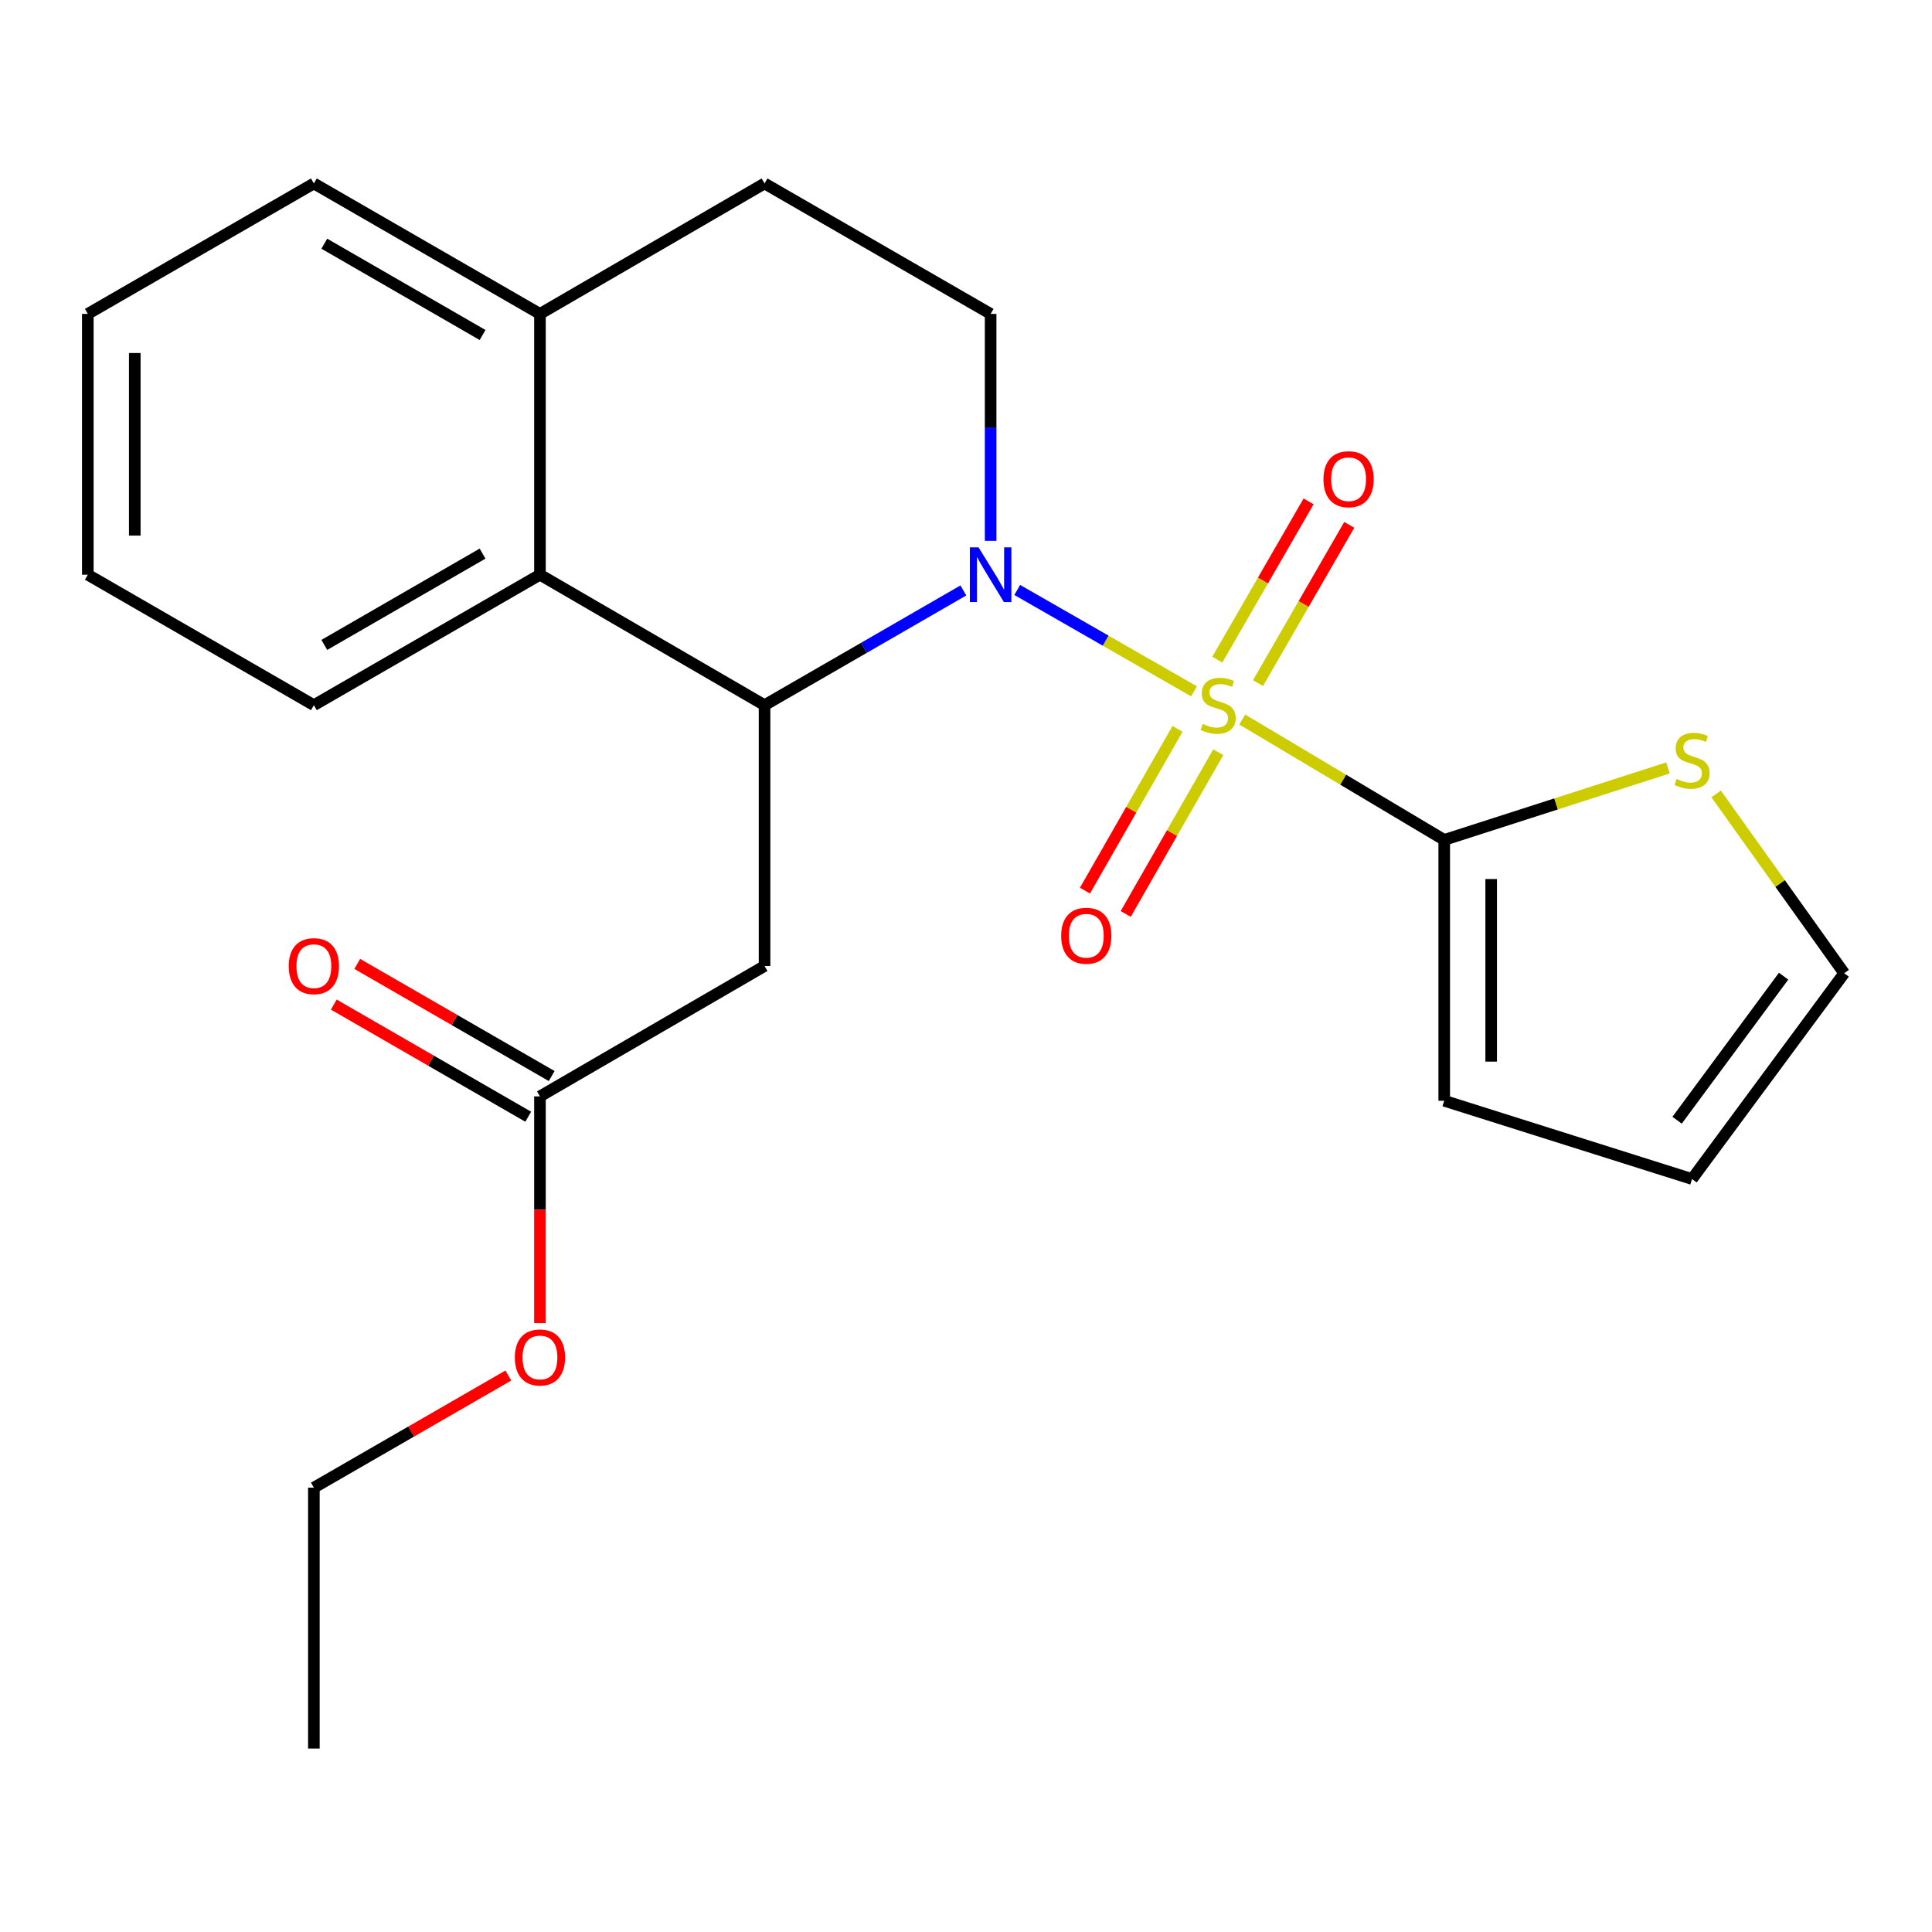 <?xml version='1.0' encoding='iso-8859-1'?>
<svg version='1.1' baseProfile='full'
              xmlns='http://www.w3.org/2000/svg'
                      xmlns:rdkit='http://www.rdkit.org/xml'
                      xmlns:xlink='http://www.w3.org/1999/xlink'
                  xml:space='preserve'
width='1000px' height='1000px' viewBox='0 0 1000 1000'>
<!-- END OF HEADER -->
<rect style='opacity:1.0;fill:#FFFFFF;stroke:none' width='1000' height='1000' x='0' y='0'> </rect>
<path class='bond-0' d='M 618.035,357.842 L 572.278,331.603' style='fill:none;fill-rule:evenodd;stroke:#CCCC00;stroke-width:6px;stroke-linecap:butt;stroke-linejoin:miter;stroke-opacity:1' />
<path class='bond-0' d='M 572.278,331.603 L 526.521,305.364' style='fill:none;fill-rule:evenodd;stroke:#0000FF;stroke-width:6px;stroke-linecap:butt;stroke-linejoin:miter;stroke-opacity:1' />
<path class='bond-2' d='M 642.994,372.436 L 695.261,403.588' style='fill:none;fill-rule:evenodd;stroke:#CCCC00;stroke-width:6px;stroke-linecap:butt;stroke-linejoin:miter;stroke-opacity:1' />
<path class='bond-2' d='M 695.261,403.588 L 747.528,434.739' style='fill:none;fill-rule:evenodd;stroke:#000000;stroke-width:6px;stroke-linecap:butt;stroke-linejoin:miter;stroke-opacity:1' />
<path class='bond-7' d='M 651.13,353.57 L 674.755,312.619' style='fill:none;fill-rule:evenodd;stroke:#CCCC00;stroke-width:6px;stroke-linecap:butt;stroke-linejoin:miter;stroke-opacity:1' />
<path class='bond-7' d='M 674.755,312.619 L 698.379,271.668' style='fill:none;fill-rule:evenodd;stroke:#FF0000;stroke-width:6px;stroke-linecap:butt;stroke-linejoin:miter;stroke-opacity:1' />
<path class='bond-7' d='M 630.076,341.424 L 653.701,300.473' style='fill:none;fill-rule:evenodd;stroke:#CCCC00;stroke-width:6px;stroke-linecap:butt;stroke-linejoin:miter;stroke-opacity:1' />
<path class='bond-7' d='M 653.701,300.473 L 677.326,259.522' style='fill:none;fill-rule:evenodd;stroke:#FF0000;stroke-width:6px;stroke-linecap:butt;stroke-linejoin:miter;stroke-opacity:1' />
<path class='bond-8' d='M 609.48,377.274 L 585.527,419.133' style='fill:none;fill-rule:evenodd;stroke:#CCCC00;stroke-width:6px;stroke-linecap:butt;stroke-linejoin:miter;stroke-opacity:1' />
<path class='bond-8' d='M 585.527,419.133 L 561.574,460.992' style='fill:none;fill-rule:evenodd;stroke:#FF0000;stroke-width:6px;stroke-linecap:butt;stroke-linejoin:miter;stroke-opacity:1' />
<path class='bond-8' d='M 630.576,389.346 L 606.623,431.205' style='fill:none;fill-rule:evenodd;stroke:#CCCC00;stroke-width:6px;stroke-linecap:butt;stroke-linejoin:miter;stroke-opacity:1' />
<path class='bond-8' d='M 606.623,431.205 L 582.67,473.064' style='fill:none;fill-rule:evenodd;stroke:#FF0000;stroke-width:6px;stroke-linecap:butt;stroke-linejoin:miter;stroke-opacity:1' />
<path class='bond-1' d='M 498.629,305.612 L 447.179,335.304' style='fill:none;fill-rule:evenodd;stroke:#0000FF;stroke-width:6px;stroke-linecap:butt;stroke-linejoin:miter;stroke-opacity:1' />
<path class='bond-1' d='M 447.179,335.304 L 395.728,364.995' style='fill:none;fill-rule:evenodd;stroke:#000000;stroke-width:6px;stroke-linecap:butt;stroke-linejoin:miter;stroke-opacity:1' />
<path class='bond-5' d='M 512.747,279.93 L 512.747,221.202' style='fill:none;fill-rule:evenodd;stroke:#0000FF;stroke-width:6px;stroke-linecap:butt;stroke-linejoin:miter;stroke-opacity:1' />
<path class='bond-5' d='M 512.747,221.202 L 512.747,162.473' style='fill:none;fill-rule:evenodd;stroke:#000000;stroke-width:6px;stroke-linecap:butt;stroke-linejoin:miter;stroke-opacity:1' />
<path class='bond-3' d='M 395.728,364.995 L 395.728,500' style='fill:none;fill-rule:evenodd;stroke:#000000;stroke-width:6px;stroke-linecap:butt;stroke-linejoin:miter;stroke-opacity:1' />
<path class='bond-4' d='M 395.728,364.995 L 279.479,297.465' style='fill:none;fill-rule:evenodd;stroke:#000000;stroke-width:6px;stroke-linecap:butt;stroke-linejoin:miter;stroke-opacity:1' />
<path class='bond-6' d='M 747.528,434.739 L 805.437,416.108' style='fill:none;fill-rule:evenodd;stroke:#000000;stroke-width:6px;stroke-linecap:butt;stroke-linejoin:miter;stroke-opacity:1' />
<path class='bond-6' d='M 805.437,416.108 L 863.346,397.478' style='fill:none;fill-rule:evenodd;stroke:#CCCC00;stroke-width:6px;stroke-linecap:butt;stroke-linejoin:miter;stroke-opacity:1' />
<path class='bond-10' d='M 747.528,434.739 L 747.528,569.744' style='fill:none;fill-rule:evenodd;stroke:#000000;stroke-width:6px;stroke-linecap:butt;stroke-linejoin:miter;stroke-opacity:1' />
<path class='bond-10' d='M 771.833,454.99 L 771.833,549.493' style='fill:none;fill-rule:evenodd;stroke:#000000;stroke-width:6px;stroke-linecap:butt;stroke-linejoin:miter;stroke-opacity:1' />
<path class='bond-9' d='M 395.728,500 L 279.479,567.489' style='fill:none;fill-rule:evenodd;stroke:#000000;stroke-width:6px;stroke-linecap:butt;stroke-linejoin:miter;stroke-opacity:1' />
<path class='bond-17' d='M 279.479,297.465 L 162.46,364.995' style='fill:none;fill-rule:evenodd;stroke:#000000;stroke-width:6px;stroke-linecap:butt;stroke-linejoin:miter;stroke-opacity:1' />
<path class='bond-17' d='M 249.777,286.543 L 167.864,333.813' style='fill:none;fill-rule:evenodd;stroke:#000000;stroke-width:6px;stroke-linecap:butt;stroke-linejoin:miter;stroke-opacity:1' />
<path class='bond-24' d='M 279.479,297.465 L 279.479,162.473' style='fill:none;fill-rule:evenodd;stroke:#000000;stroke-width:6px;stroke-linecap:butt;stroke-linejoin:miter;stroke-opacity:1' />
<path class='bond-13' d='M 512.747,162.473 L 395.728,94.957' style='fill:none;fill-rule:evenodd;stroke:#000000;stroke-width:6px;stroke-linecap:butt;stroke-linejoin:miter;stroke-opacity:1' />
<path class='bond-12' d='M 888.262,410.93 L 921.404,457.335' style='fill:none;fill-rule:evenodd;stroke:#CCCC00;stroke-width:6px;stroke-linecap:butt;stroke-linejoin:miter;stroke-opacity:1' />
<path class='bond-12' d='M 921.404,457.335 L 954.545,503.74' style='fill:none;fill-rule:evenodd;stroke:#000000;stroke-width:6px;stroke-linecap:butt;stroke-linejoin:miter;stroke-opacity:1' />
<path class='bond-15' d='M 285.55,556.962 L 235.23,527.94' style='fill:none;fill-rule:evenodd;stroke:#000000;stroke-width:6px;stroke-linecap:butt;stroke-linejoin:miter;stroke-opacity:1' />
<path class='bond-15' d='M 235.23,527.94 L 184.909,498.918' style='fill:none;fill-rule:evenodd;stroke:#FF0000;stroke-width:6px;stroke-linecap:butt;stroke-linejoin:miter;stroke-opacity:1' />
<path class='bond-15' d='M 273.407,578.017 L 223.086,548.995' style='fill:none;fill-rule:evenodd;stroke:#000000;stroke-width:6px;stroke-linecap:butt;stroke-linejoin:miter;stroke-opacity:1' />
<path class='bond-15' d='M 223.086,548.995 L 172.766,519.973' style='fill:none;fill-rule:evenodd;stroke:#FF0000;stroke-width:6px;stroke-linecap:butt;stroke-linejoin:miter;stroke-opacity:1' />
<path class='bond-16' d='M 279.479,567.489 L 279.479,626.164' style='fill:none;fill-rule:evenodd;stroke:#000000;stroke-width:6px;stroke-linecap:butt;stroke-linejoin:miter;stroke-opacity:1' />
<path class='bond-16' d='M 279.479,626.164 L 279.479,684.839' style='fill:none;fill-rule:evenodd;stroke:#FF0000;stroke-width:6px;stroke-linecap:butt;stroke-linejoin:miter;stroke-opacity:1' />
<path class='bond-14' d='M 747.528,569.744 L 875.795,610.254' style='fill:none;fill-rule:evenodd;stroke:#000000;stroke-width:6px;stroke-linecap:butt;stroke-linejoin:miter;stroke-opacity:1' />
<path class='bond-11' d='M 279.479,162.473 L 395.728,94.957' style='fill:none;fill-rule:evenodd;stroke:#000000;stroke-width:6px;stroke-linecap:butt;stroke-linejoin:miter;stroke-opacity:1' />
<path class='bond-18' d='M 279.479,162.473 L 162.46,94.957' style='fill:none;fill-rule:evenodd;stroke:#000000;stroke-width:6px;stroke-linecap:butt;stroke-linejoin:miter;stroke-opacity:1' />
<path class='bond-18' d='M 249.779,173.399 L 167.866,126.138' style='fill:none;fill-rule:evenodd;stroke:#000000;stroke-width:6px;stroke-linecap:butt;stroke-linejoin:miter;stroke-opacity:1' />
<path class='bond-23' d='M 954.545,503.74 L 875.795,610.254' style='fill:none;fill-rule:evenodd;stroke:#000000;stroke-width:6px;stroke-linecap:butt;stroke-linejoin:miter;stroke-opacity:1' />
<path class='bond-23' d='M 923.189,505.267 L 868.063,579.827' style='fill:none;fill-rule:evenodd;stroke:#000000;stroke-width:6px;stroke-linecap:butt;stroke-linejoin:miter;stroke-opacity:1' />
<path class='bond-19' d='M 263.102,711.978 L 212.781,740.994' style='fill:none;fill-rule:evenodd;stroke:#FF0000;stroke-width:6px;stroke-linecap:butt;stroke-linejoin:miter;stroke-opacity:1' />
<path class='bond-19' d='M 212.781,740.994 L 162.46,770.01' style='fill:none;fill-rule:evenodd;stroke:#000000;stroke-width:6px;stroke-linecap:butt;stroke-linejoin:miter;stroke-opacity:1' />
<path class='bond-20' d='M 162.46,364.995 L 45.455,297.465' style='fill:none;fill-rule:evenodd;stroke:#000000;stroke-width:6px;stroke-linecap:butt;stroke-linejoin:miter;stroke-opacity:1' />
<path class='bond-22' d='M 162.46,94.957 L 45.455,162.473' style='fill:none;fill-rule:evenodd;stroke:#000000;stroke-width:6px;stroke-linecap:butt;stroke-linejoin:miter;stroke-opacity:1' />
<path class='bond-21' d='M 162.46,770.01 L 162.46,905.043' style='fill:none;fill-rule:evenodd;stroke:#000000;stroke-width:6px;stroke-linecap:butt;stroke-linejoin:miter;stroke-opacity:1' />
<path class='bond-25' d='M 45.455,297.465 L 45.455,162.473' style='fill:none;fill-rule:evenodd;stroke:#000000;stroke-width:6px;stroke-linecap:butt;stroke-linejoin:miter;stroke-opacity:1' />
<path class='bond-25' d='M 69.76,277.216 L 69.76,182.722' style='fill:none;fill-rule:evenodd;stroke:#000000;stroke-width:6px;stroke-linecap:butt;stroke-linejoin:miter;stroke-opacity:1' />
<path  class='atom-0' d='M 622.509 374.715
Q 622.829 374.835, 624.149 375.395
Q 625.469 375.955, 626.909 376.315
Q 628.389 376.635, 629.829 376.635
Q 632.509 376.635, 634.069 375.355
Q 635.629 374.035, 635.629 371.755
Q 635.629 370.195, 634.829 369.235
Q 634.069 368.275, 632.869 367.755
Q 631.669 367.235, 629.669 366.635
Q 627.149 365.875, 625.629 365.155
Q 624.149 364.435, 623.069 362.915
Q 622.029 361.395, 622.029 358.835
Q 622.029 355.275, 624.429 353.075
Q 626.869 350.875, 631.669 350.875
Q 634.949 350.875, 638.669 352.435
L 637.749 355.515
Q 634.349 354.115, 631.789 354.115
Q 629.029 354.115, 627.509 355.275
Q 625.989 356.395, 626.029 358.355
Q 626.029 359.875, 626.789 360.795
Q 627.589 361.715, 628.709 362.235
Q 629.869 362.755, 631.789 363.355
Q 634.349 364.155, 635.869 364.955
Q 637.389 365.755, 638.469 367.395
Q 639.589 368.995, 639.589 371.755
Q 639.589 375.675, 636.949 377.795
Q 634.349 379.875, 629.989 379.875
Q 627.469 379.875, 625.549 379.315
Q 623.669 378.795, 621.429 377.875
L 622.509 374.715
' fill='#CCCC00'/>
<path  class='atom-1' d='M 506.487 283.305
L 515.767 298.305
Q 516.687 299.785, 518.167 302.465
Q 519.647 305.145, 519.727 305.305
L 519.727 283.305
L 523.487 283.305
L 523.487 311.625
L 519.607 311.625
L 509.647 295.225
Q 508.487 293.305, 507.247 291.105
Q 506.047 288.905, 505.687 288.225
L 505.687 311.625
L 502.007 311.625
L 502.007 283.305
L 506.487 283.305
' fill='#0000FF'/>
<path  class='atom-7' d='M 867.795 403.193
Q 868.115 403.313, 869.435 403.873
Q 870.755 404.433, 872.195 404.793
Q 873.675 405.113, 875.115 405.113
Q 877.795 405.113, 879.355 403.833
Q 880.915 402.513, 880.915 400.233
Q 880.915 398.673, 880.115 397.713
Q 879.355 396.753, 878.155 396.233
Q 876.955 395.713, 874.955 395.113
Q 872.435 394.353, 870.915 393.633
Q 869.435 392.913, 868.355 391.393
Q 867.315 389.873, 867.315 387.313
Q 867.315 383.753, 869.715 381.553
Q 872.155 379.353, 876.955 379.353
Q 880.235 379.353, 883.955 380.913
L 883.035 383.993
Q 879.635 382.593, 877.075 382.593
Q 874.315 382.593, 872.795 383.753
Q 871.275 384.873, 871.315 386.833
Q 871.315 388.353, 872.075 389.273
Q 872.875 390.193, 873.995 390.713
Q 875.155 391.233, 877.075 391.833
Q 879.635 392.633, 881.155 393.433
Q 882.675 394.233, 883.755 395.873
Q 884.875 397.473, 884.875 400.233
Q 884.875 404.153, 882.235 406.273
Q 879.635 408.353, 875.275 408.353
Q 872.755 408.353, 870.835 407.793
Q 868.955 407.273, 866.715 406.353
L 867.795 403.193
' fill='#CCCC00'/>
<path  class='atom-8' d='M 685.025 248.042
Q 685.025 241.242, 688.385 237.442
Q 691.745 233.642, 698.025 233.642
Q 704.305 233.642, 707.665 237.442
Q 711.025 241.242, 711.025 248.042
Q 711.025 254.922, 707.625 258.842
Q 704.225 262.722, 698.025 262.722
Q 691.785 262.722, 688.385 258.842
Q 685.025 254.962, 685.025 248.042
M 698.025 259.522
Q 702.345 259.522, 704.665 256.642
Q 707.025 253.722, 707.025 248.042
Q 707.025 242.482, 704.665 239.682
Q 702.345 236.842, 698.025 236.842
Q 693.705 236.842, 691.345 239.642
Q 689.025 242.442, 689.025 248.042
Q 689.025 253.762, 691.345 256.642
Q 693.705 259.522, 698.025 259.522
' fill='#FF0000'/>
<path  class='atom-9' d='M 549.263 484.335
Q 549.263 477.535, 552.623 473.735
Q 555.983 469.935, 562.263 469.935
Q 568.543 469.935, 571.903 473.735
Q 575.263 477.535, 575.263 484.335
Q 575.263 491.215, 571.863 495.135
Q 568.463 499.015, 562.263 499.015
Q 556.023 499.015, 552.623 495.135
Q 549.263 491.255, 549.263 484.335
M 562.263 495.815
Q 566.583 495.815, 568.903 492.935
Q 571.263 490.015, 571.263 484.335
Q 571.263 478.775, 568.903 475.975
Q 566.583 473.135, 562.263 473.135
Q 557.943 473.135, 555.583 475.935
Q 553.263 478.735, 553.263 484.335
Q 553.263 490.055, 555.583 492.935
Q 557.943 495.815, 562.263 495.815
' fill='#FF0000'/>
<path  class='atom-16' d='M 149.46 500.08
Q 149.46 493.28, 152.82 489.48
Q 156.18 485.68, 162.46 485.68
Q 168.74 485.68, 172.1 489.48
Q 175.46 493.28, 175.46 500.08
Q 175.46 506.96, 172.06 510.88
Q 168.66 514.76, 162.46 514.76
Q 156.22 514.76, 152.82 510.88
Q 149.46 507, 149.46 500.08
M 162.46 511.56
Q 166.78 511.56, 169.1 508.68
Q 171.46 505.76, 171.46 500.08
Q 171.46 494.52, 169.1 491.72
Q 166.78 488.88, 162.46 488.88
Q 158.14 488.88, 155.78 491.68
Q 153.46 494.48, 153.46 500.08
Q 153.46 505.8, 155.78 508.68
Q 158.14 511.56, 162.46 511.56
' fill='#FF0000'/>
<path  class='atom-17' d='M 266.479 702.615
Q 266.479 695.815, 269.839 692.015
Q 273.199 688.215, 279.479 688.215
Q 285.759 688.215, 289.119 692.015
Q 292.479 695.815, 292.479 702.615
Q 292.479 709.495, 289.079 713.415
Q 285.679 717.295, 279.479 717.295
Q 273.239 717.295, 269.839 713.415
Q 266.479 709.535, 266.479 702.615
M 279.479 714.095
Q 283.799 714.095, 286.119 711.215
Q 288.479 708.295, 288.479 702.615
Q 288.479 697.055, 286.119 694.255
Q 283.799 691.415, 279.479 691.415
Q 275.159 691.415, 272.799 694.215
Q 270.479 697.015, 270.479 702.615
Q 270.479 708.335, 272.799 711.215
Q 275.159 714.095, 279.479 714.095
' fill='#FF0000'/>
</svg>
